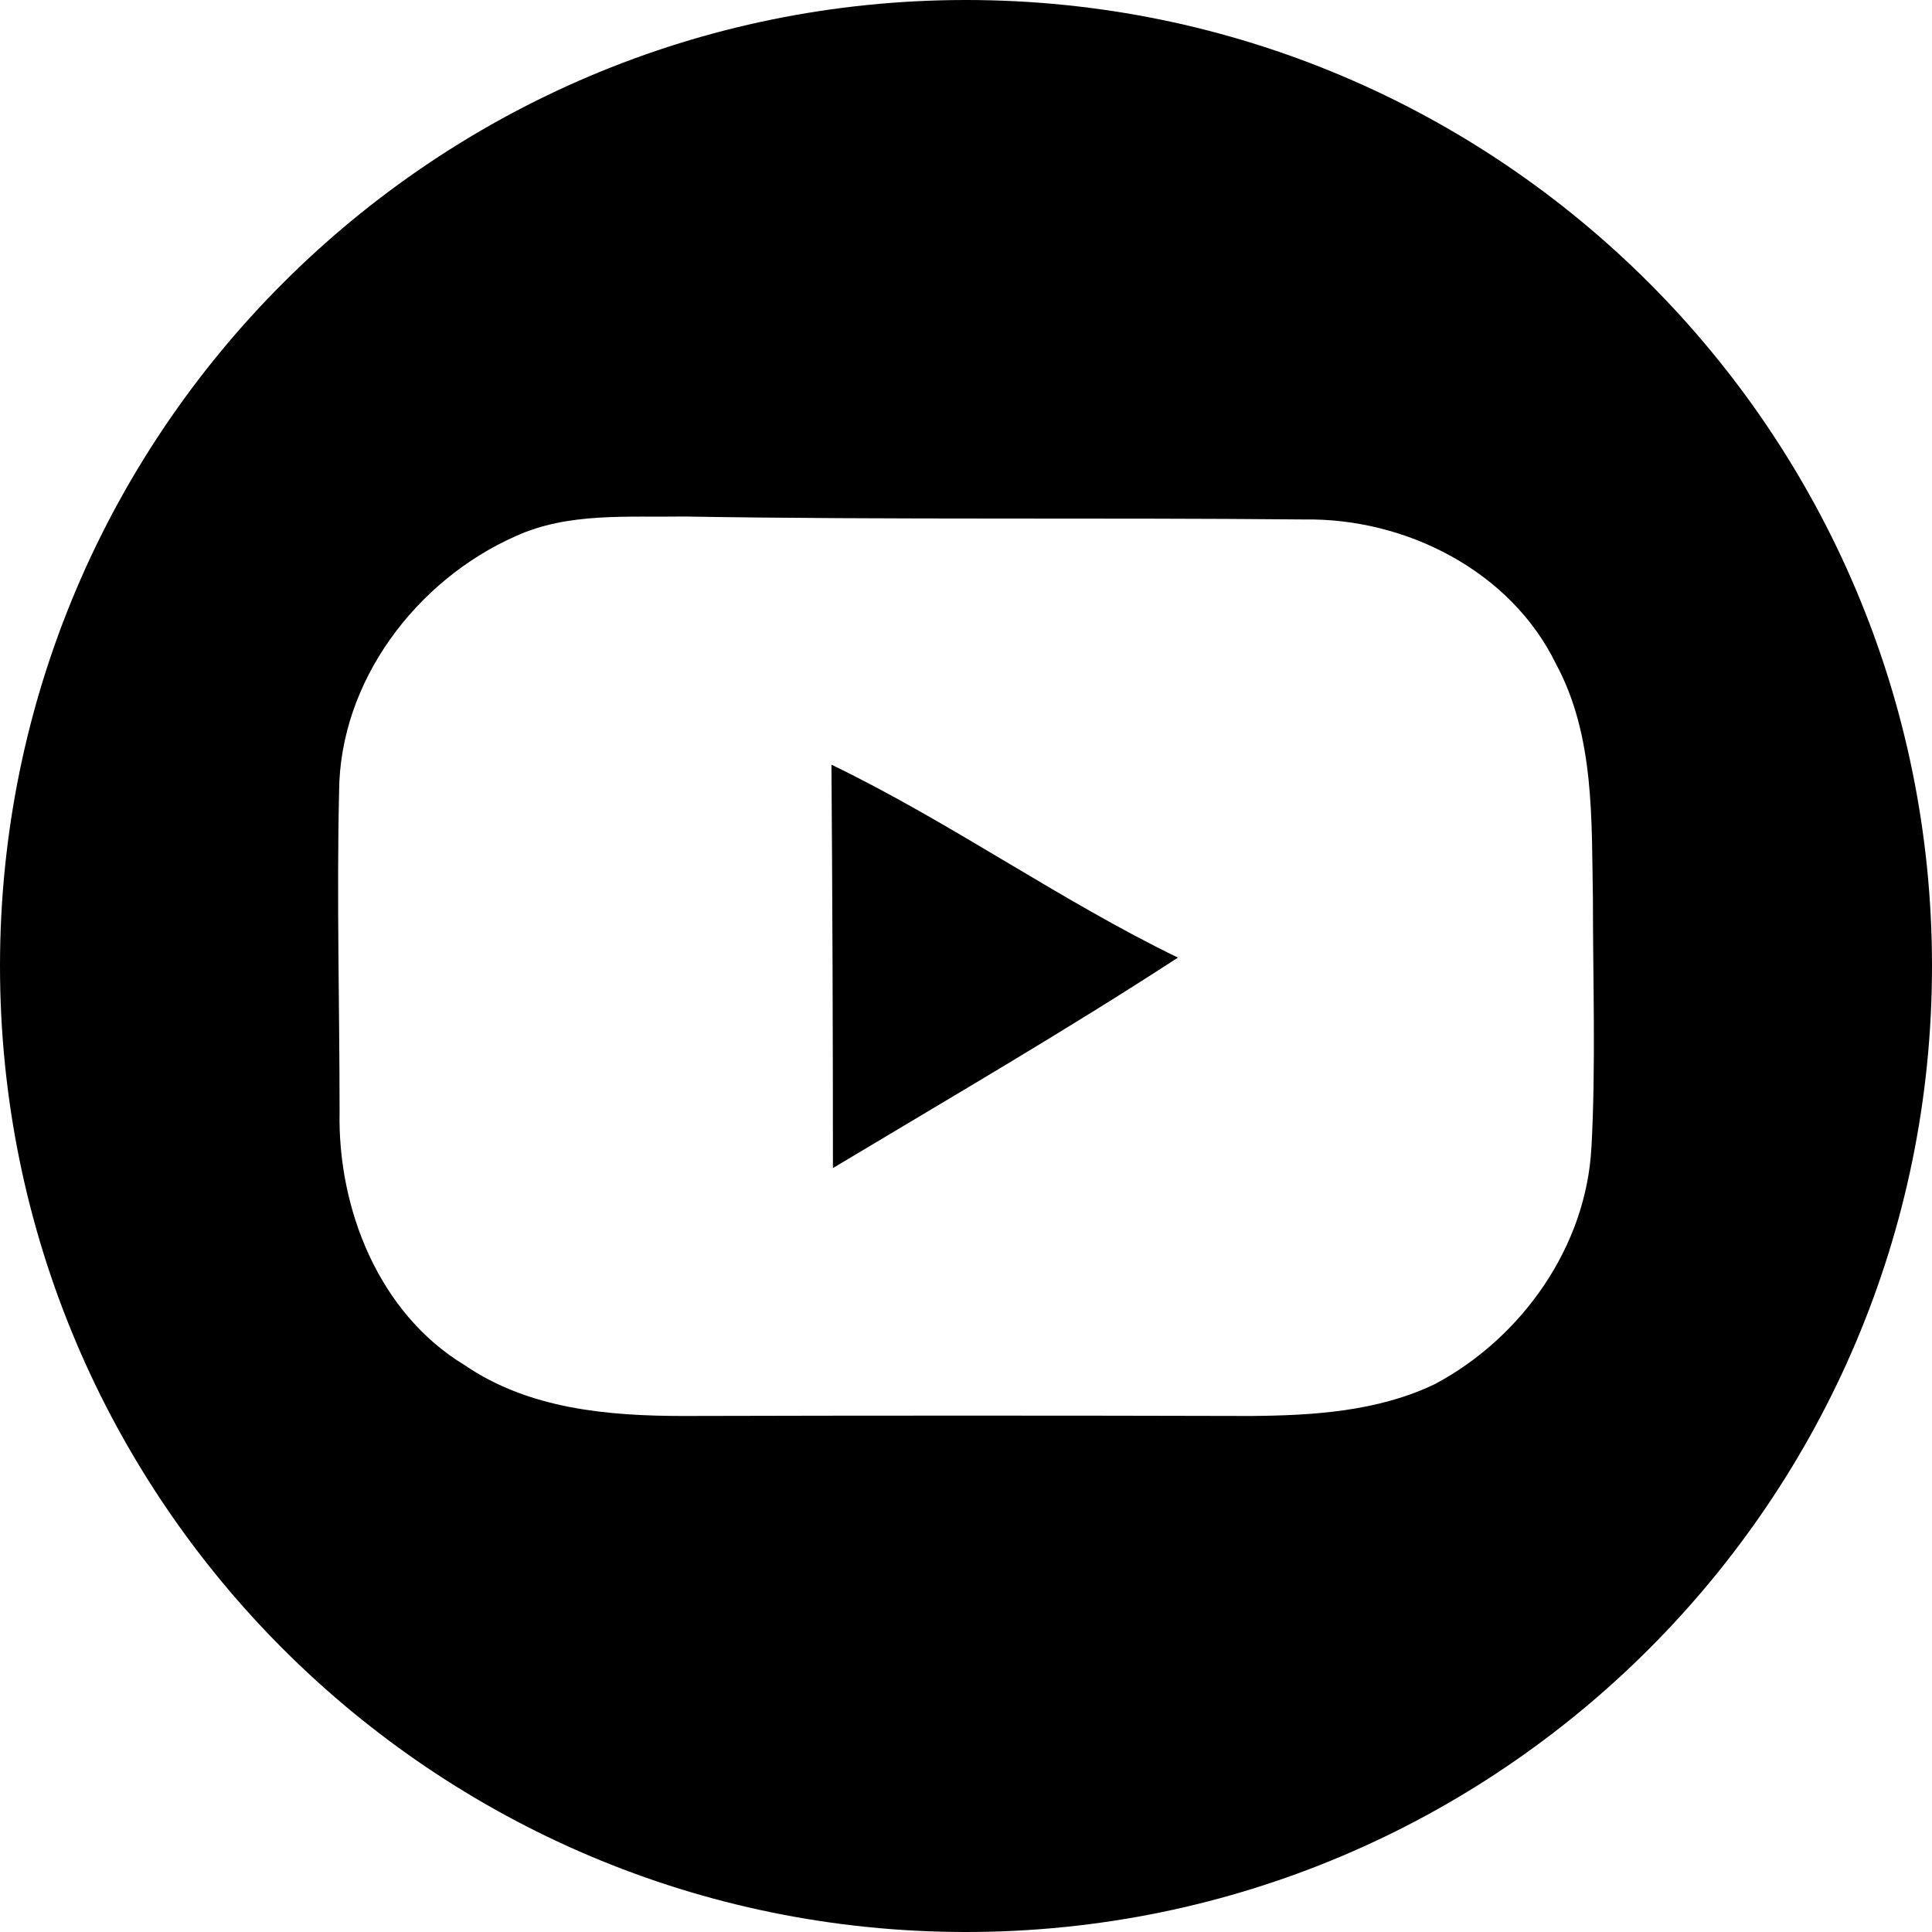 <?xml version="1.0" encoding="UTF-8"?> <svg xmlns="http://www.w3.org/2000/svg" id="Capa_1" data-name="Capa 1" viewBox="0 0 39.2 39.2"><path d="M19.6,0C8.78,0,0,8.78,0,19.6s8.78,19.6,19.6,19.6,19.6-8.78,19.6-19.6S30.43,0,19.6,0ZM32.29,23.27c-.1,2.02-1.41,3.87-3.17,4.81-1.16.56-2.48.64-3.74.65-3.83-.01-7.67-.01-11.51,0-1.53,0-3.14-.14-4.44-1.03-1.74-1.05-2.58-3.17-2.54-5.14,0-2.16-.06-4.33-.01-6.49.01-2.25,1.57-4.3,3.58-5.19,1.07-.49,2.28-.38,3.42-.4,4.2.07,8.4.02,12.59.06,2.05-.03,4.18,1.04,5.1,2.93.79,1.46.72,3.17.75,4.78,0,1.68.06,3.36-.03,5.04Z"></path><path d="M16.88,15.52c2.42,1.17,4.61,2.74,7.02,3.91-2.29,1.49-4.65,2.86-7,4.27,0-2.72-.01-5.45-.03-8.18h0Z"></path></svg> 